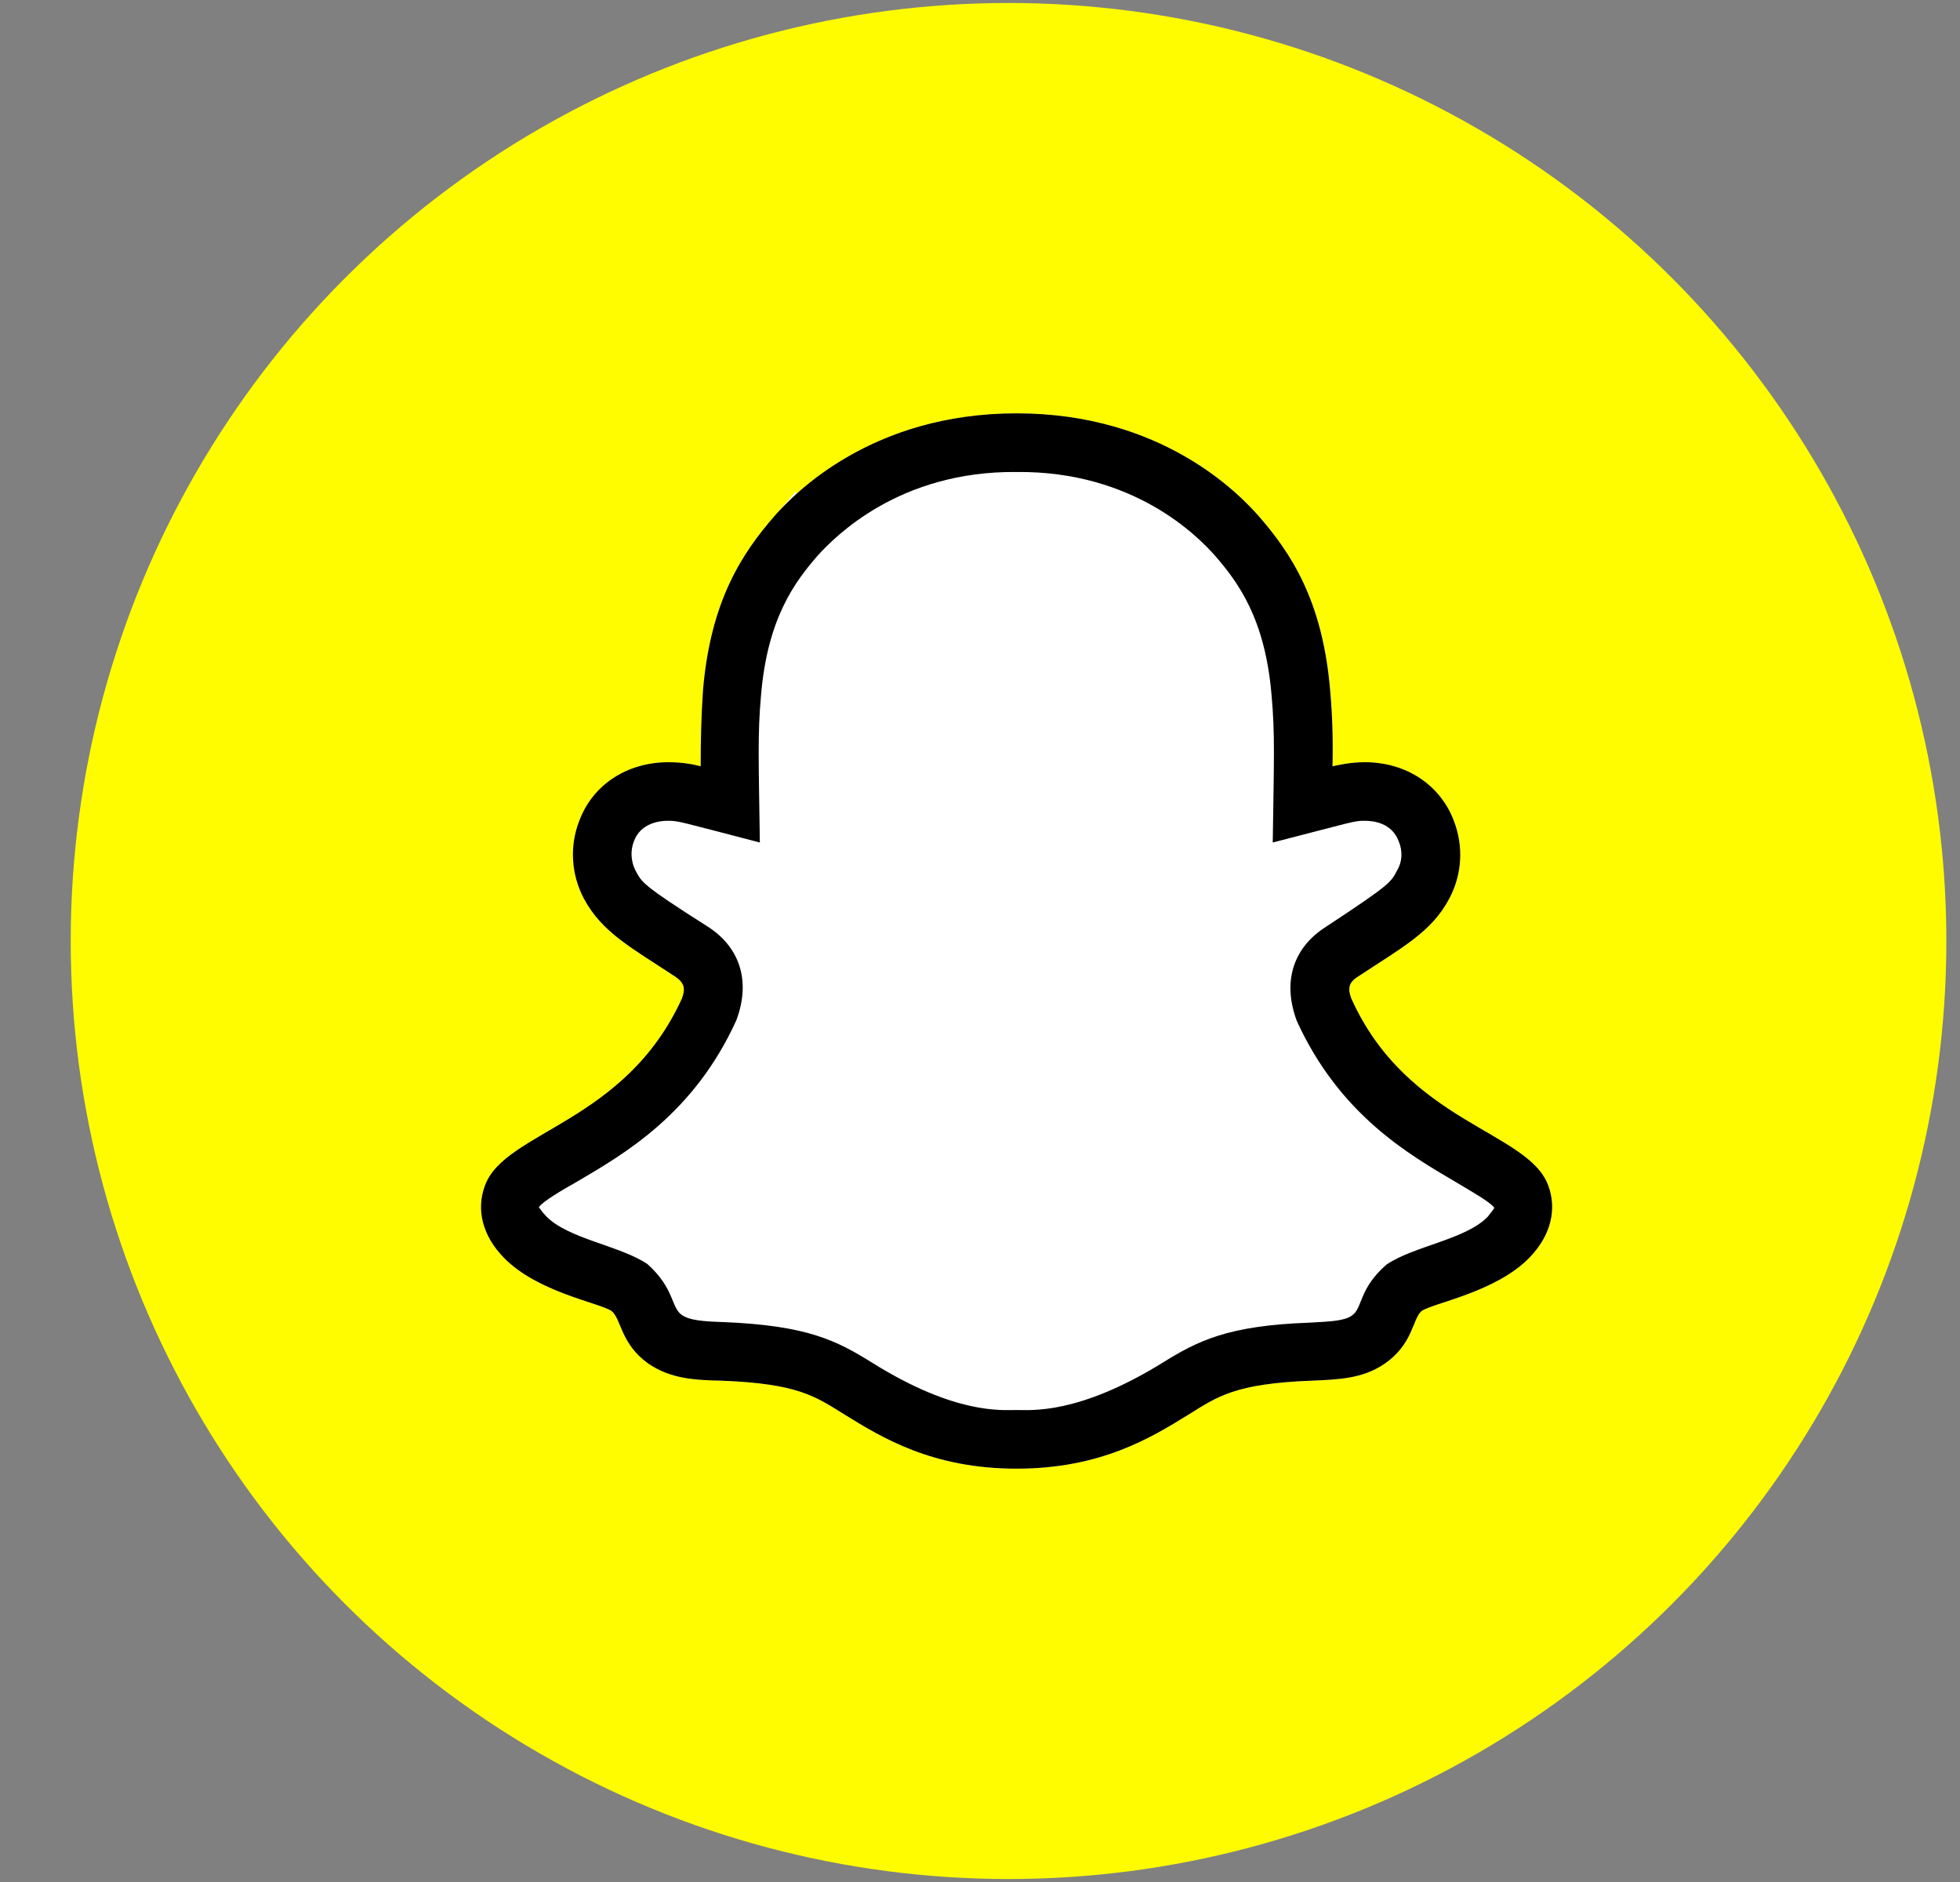 <svg width="25" height="24" viewBox="0 0 25 24" fill="none" xmlns="http://www.w3.org/2000/svg">
<rect x="0" y="0" width="25" height="24" fill="#808080" stroke="none"/>
<circle cx="12.864" cy="12" r="11.962" fill="#FFFC00"/>
<path d="M12.967 5.645C14.658 5.645 15.545 6.57 15.765 6.817V6.818C16.144 7.251 16.506 7.785 16.595 8.832V8.834C16.623 9.146 16.63 9.461 16.623 9.763L16.612 10.23L17.07 10.138C17.159 10.121 17.267 10.094 17.408 10.094C17.796 10.094 18.081 10.3 18.194 10.599L18.195 10.602C18.283 10.83 18.268 11.075 18.155 11.285L18.153 11.288C18.074 11.438 17.964 11.556 17.797 11.685C17.616 11.824 17.407 11.948 17.111 12.144V12.145C17.006 12.213 16.894 12.32 16.852 12.487C16.813 12.643 16.855 12.782 16.886 12.864L16.89 12.876L16.895 12.886C17.299 13.782 17.937 14.254 18.471 14.581C18.754 14.754 18.953 14.857 19.137 14.983C19.31 15.103 19.374 15.184 19.396 15.246L19.398 15.249C19.452 15.392 19.433 15.579 19.241 15.776L19.24 15.777C19.087 15.935 18.848 16.057 18.589 16.154C18.462 16.202 18.345 16.238 18.236 16.274C18.184 16.291 18.131 16.31 18.085 16.328C18.043 16.344 17.981 16.37 17.925 16.407L17.905 16.42L17.887 16.436C17.79 16.521 17.742 16.627 17.718 16.68C17.705 16.71 17.691 16.744 17.681 16.768C17.671 16.795 17.661 16.819 17.65 16.842C17.613 16.922 17.563 17.003 17.451 17.082C17.316 17.174 17.169 17.204 16.953 17.221L16.711 17.234C16.206 17.253 15.867 17.306 15.596 17.396C15.324 17.488 15.137 17.614 14.961 17.723C14.504 18.006 13.935 18.355 12.967 18.355C11.998 18.355 11.43 18.006 10.973 17.723C10.797 17.614 10.61 17.488 10.337 17.396C10.066 17.305 9.727 17.253 9.22 17.234L9.215 17.233L8.98 17.224C8.77 17.21 8.621 17.175 8.486 17.084C8.377 17.006 8.328 16.926 8.289 16.842C8.278 16.818 8.267 16.794 8.256 16.766C8.245 16.741 8.231 16.707 8.217 16.675C8.19 16.619 8.139 16.513 8.038 16.429L8.023 16.417L8.008 16.407L7.923 16.359C7.895 16.346 7.87 16.336 7.849 16.328C7.802 16.31 7.749 16.291 7.697 16.274C7.589 16.238 7.472 16.202 7.345 16.154C7.086 16.057 6.847 15.936 6.694 15.777L6.693 15.776L6.629 15.703C6.497 15.533 6.489 15.374 6.536 15.249L6.537 15.246C6.56 15.184 6.623 15.103 6.796 14.983C6.978 14.857 7.178 14.753 7.461 14.58C7.993 14.253 8.631 13.782 9.038 12.887L9.048 12.864C9.077 12.785 9.121 12.646 9.081 12.488C9.038 12.32 8.923 12.214 8.827 12.148L8.822 12.144L8.428 11.887C8.091 11.666 7.91 11.531 7.779 11.286L7.778 11.285C7.665 11.074 7.651 10.823 7.737 10.605L7.74 10.597C7.852 10.296 8.141 10.094 8.526 10.094C8.673 10.094 8.781 10.117 8.839 10.133L9.31 10.261V9.772C9.31 9.466 9.318 9.148 9.34 8.832C9.428 7.787 9.787 7.253 10.165 6.82L10.166 6.821C10.382 6.579 11.267 5.645 12.967 5.645Z" fill="white" stroke="white" stroke-width="0.748"/>
<path d="M19.748 15.118C19.494 14.422 17.953 14.325 17.236 12.733C17.191 12.613 17.198 12.531 17.318 12.456C17.871 12.09 18.26 11.888 18.484 11.462C18.649 11.155 18.671 10.796 18.544 10.467C18.372 10.011 17.938 9.72 17.408 9.72C17.221 9.72 17.071 9.757 16.996 9.772C17.004 9.458 16.996 9.129 16.966 8.8C16.869 7.656 16.466 7.051 16.047 6.572C15.8 6.296 14.821 5.271 12.967 5.271C11.113 5.271 10.133 6.296 9.886 6.572C9.468 7.051 9.064 7.656 8.967 8.8C8.944 9.129 8.937 9.458 8.937 9.772C8.855 9.75 8.713 9.72 8.526 9.72C8.002 9.72 7.561 10.004 7.389 10.467C7.262 10.789 7.285 11.155 7.449 11.462C7.681 11.895 8.062 12.09 8.615 12.456C8.735 12.538 8.742 12.613 8.698 12.733C7.972 14.325 6.44 14.422 6.186 15.118C6.073 15.417 6.148 15.753 6.425 16.037C6.851 16.478 7.643 16.613 7.8 16.718C7.928 16.822 7.913 17.136 8.271 17.39C8.556 17.585 8.87 17.6 9.206 17.607C10.185 17.645 10.402 17.809 10.776 18.041C11.247 18.332 11.89 18.729 12.967 18.729C14.043 18.729 14.686 18.332 15.157 18.041C15.531 17.809 15.748 17.645 16.727 17.607C17.064 17.592 17.378 17.585 17.662 17.39C18.028 17.136 18.013 16.822 18.133 16.718C18.29 16.613 19.082 16.478 19.509 16.037C19.785 15.753 19.86 15.417 19.748 15.118ZM18.978 15.514C18.701 15.806 18.036 15.888 17.684 16.127C17.325 16.441 17.385 16.68 17.243 16.777C17.146 16.845 16.974 16.852 16.705 16.867C15.658 16.904 15.277 17.099 14.821 17.383C13.752 18.041 13.154 17.981 12.967 17.981C12.78 17.981 12.182 18.041 11.12 17.375C10.664 17.091 10.29 16.904 9.236 16.86C8.967 16.852 8.795 16.837 8.698 16.77C8.556 16.673 8.608 16.433 8.257 16.119C7.898 15.88 7.24 15.798 6.963 15.506C6.918 15.462 6.881 15.402 6.873 15.394C6.926 15.319 7.18 15.17 7.367 15.065C7.95 14.721 8.847 14.213 9.393 13.009C9.587 12.486 9.415 12.067 9.034 11.821C8.174 11.275 8.189 11.252 8.107 11.103C8.077 11.046 8.06 10.983 8.056 10.918C8.052 10.854 8.062 10.789 8.085 10.729C8.174 10.49 8.421 10.467 8.518 10.467C8.66 10.467 8.653 10.475 9.692 10.744C9.677 9.697 9.662 9.361 9.707 8.867C9.789 7.888 10.133 7.424 10.44 7.073C10.649 6.849 11.464 6.004 12.967 6.019C14.469 6.004 15.284 6.849 15.486 7.073C15.793 7.424 16.137 7.888 16.219 8.867C16.264 9.361 16.249 9.697 16.234 10.744C17.28 10.475 17.266 10.467 17.408 10.467C17.512 10.467 17.752 10.49 17.841 10.729C17.894 10.856 17.886 10.991 17.819 11.103C17.737 11.252 17.752 11.267 16.899 11.828C16.518 12.075 16.346 12.493 16.54 13.017C17.086 14.22 17.983 14.729 18.567 15.073C18.753 15.185 19.008 15.327 19.06 15.402C19.06 15.409 19.015 15.469 18.978 15.514Z" fill="black"/>
</svg>
